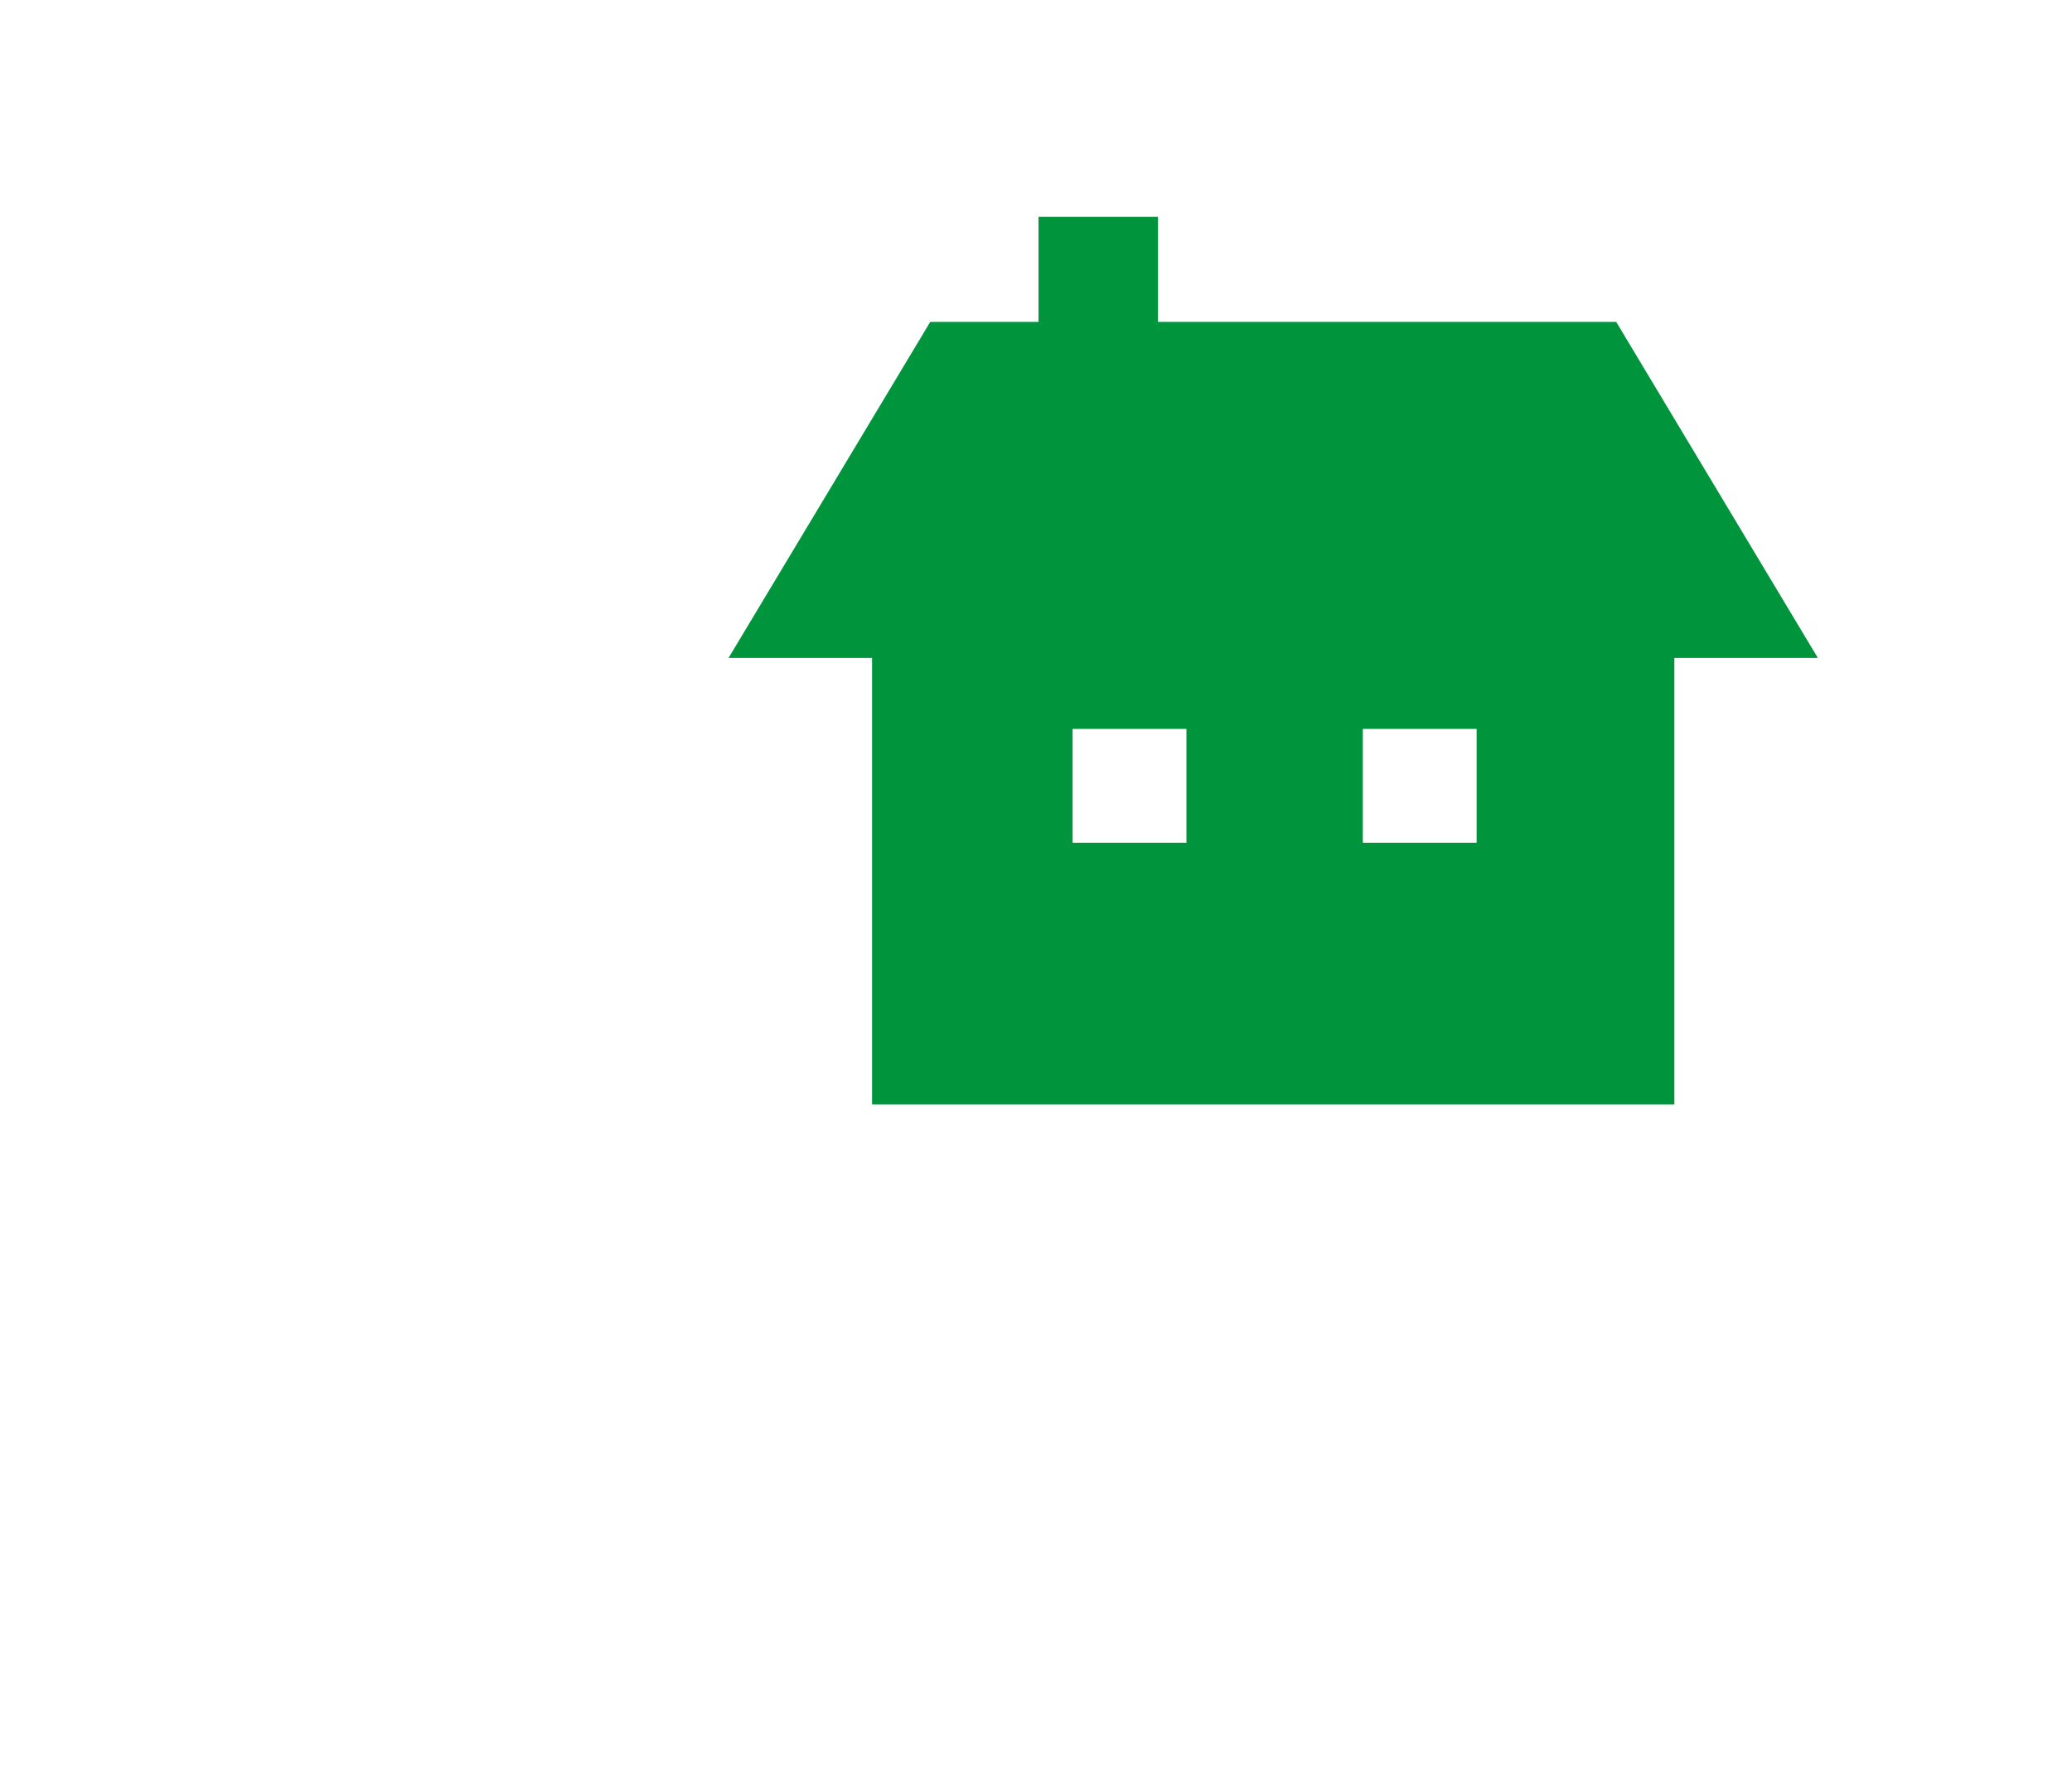 <?xml version="1.0" encoding="utf-8"?>
<!-- Generator: Adobe Illustrator 16.0.0, SVG Export Plug-In . SVG Version: 6.00 Build 0)  -->
<!DOCTYPE svg PUBLIC "-//W3C//DTD SVG 1.1//EN" "http://www.w3.org/Graphics/SVG/1.1/DTD/svg11.dtd">
<svg version="1.1" id="レイヤー_1" xmlns="http://www.w3.org/2000/svg" xmlns:xlink="http://www.w3.org/1999/xlink" x="0px"
	 y="0px" width="70px" height="60px" viewBox="0 -4.079 70 60" enable-background="new 0 -4.079 70 60" xml:space="preserve">
<g>
	<path fill="#00943D" d="M54.602,6.797h-15.48v-3.55h-4.037v3.55h-3.658L24.613,18.15h4.848v15.083h27.105V18.15h4.848L54.602,6.797
		z M40.082,24.393h-3.845v-3.845h3.845V24.393z M49.886,24.393h-3.845v-3.845h3.845V24.393z"/>
</g>
</svg>
